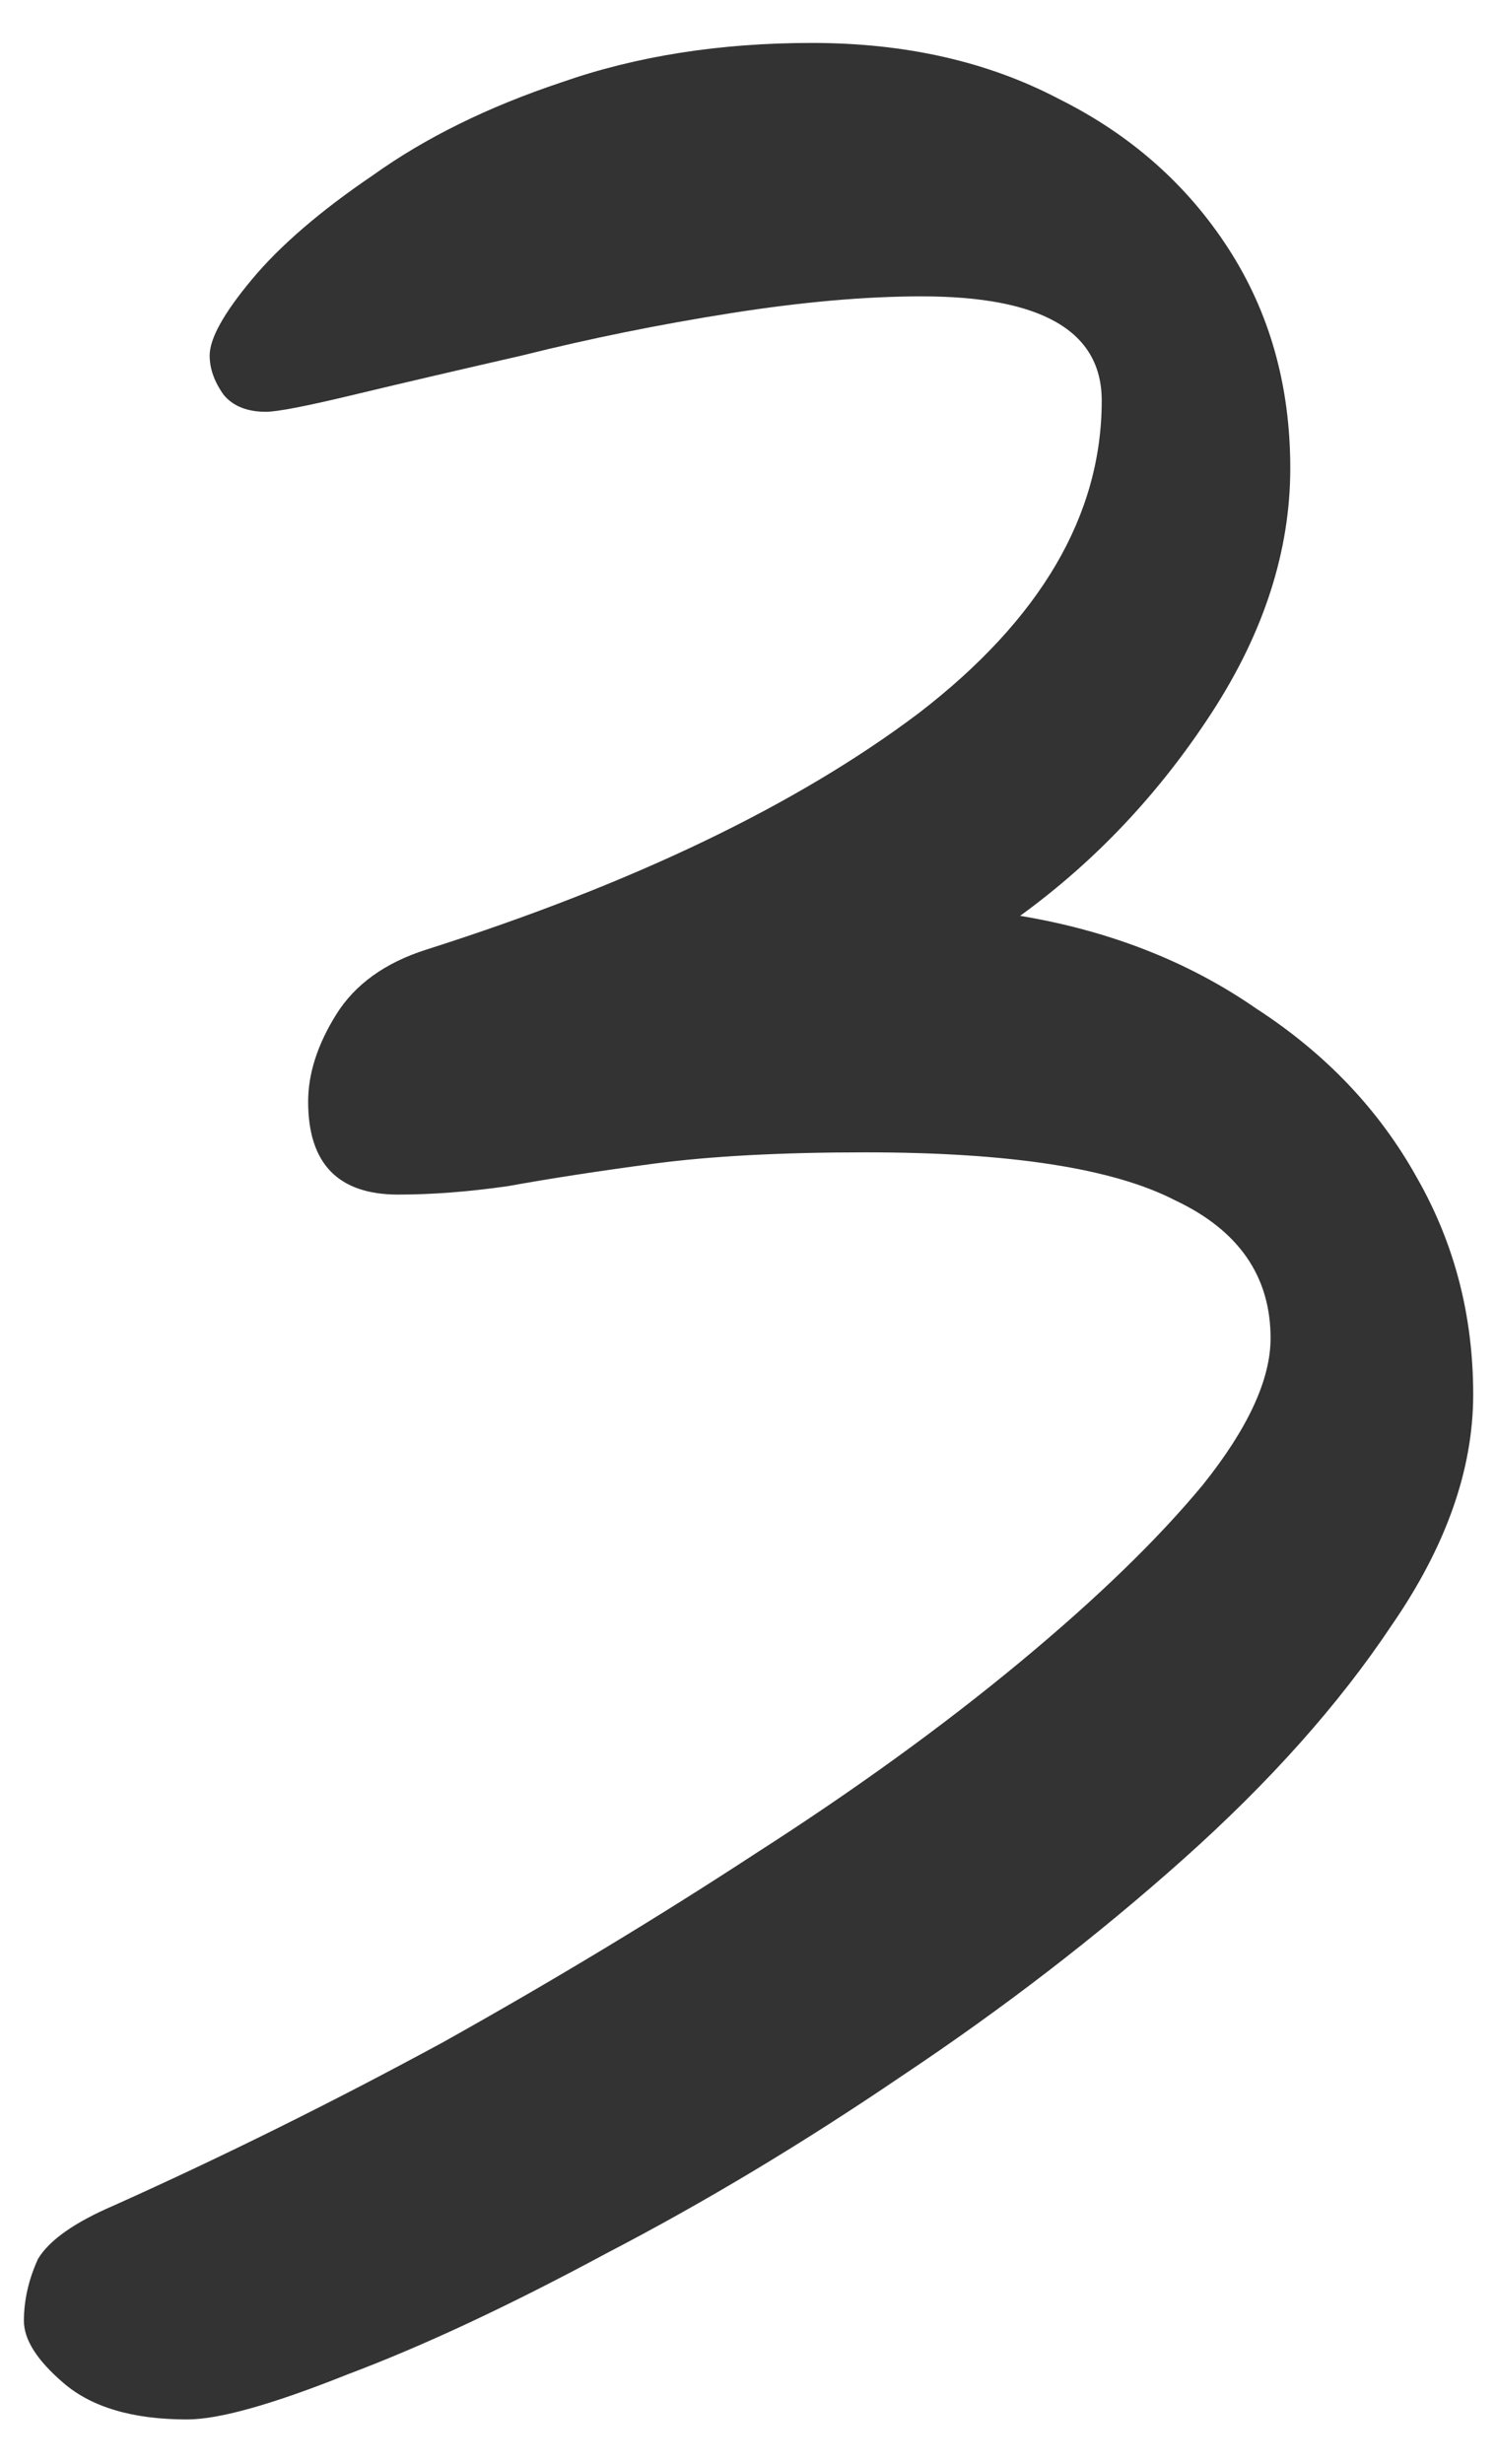 <?xml version="1.0" encoding="UTF-8"?> <svg xmlns="http://www.w3.org/2000/svg" width="17" height="28" viewBox="0 0 17 28" fill="none"><path d="M16.752 15.848C16.752 16.701 16.443 17.576 15.824 18.472C15.227 19.368 14.437 20.253 13.456 21.128C12.475 22.003 11.408 22.824 10.256 23.592C9.125 24.36 8.005 25.032 6.896 25.608C5.787 26.205 4.805 26.664 3.952 26.984C3.099 27.325 2.491 27.496 2.128 27.496C1.509 27.496 1.04 27.357 0.72 27.08C0.421 26.824 0.272 26.589 0.272 26.376C0.272 26.141 0.325 25.907 0.432 25.672C0.56 25.459 0.848 25.256 1.296 25.064C2.533 24.509 3.781 23.891 5.04 23.208C6.299 22.504 7.483 21.789 8.592 21.064C9.723 20.339 10.725 19.613 11.6 18.888C12.475 18.163 13.168 17.491 13.68 16.872C14.192 16.232 14.448 15.677 14.448 15.208C14.448 14.504 14.085 13.981 13.36 13.64C12.656 13.277 11.483 13.096 9.84 13.096C8.88 13.096 8.08 13.139 7.44 13.224C6.8 13.309 6.245 13.395 5.776 13.48C5.328 13.544 4.912 13.576 4.528 13.576C3.845 13.576 3.504 13.224 3.504 12.52C3.504 12.2 3.611 11.869 3.824 11.528C4.037 11.187 4.379 10.941 4.848 10.792C7.195 10.045 9.061 9.149 10.448 8.104C11.835 7.037 12.528 5.853 12.528 4.552C12.528 3.763 11.845 3.368 10.48 3.368C9.84 3.368 9.115 3.432 8.304 3.56C7.493 3.688 6.704 3.848 5.936 4.04C5.189 4.211 4.549 4.36 4.016 4.488C3.483 4.616 3.152 4.68 3.024 4.68C2.811 4.68 2.651 4.616 2.544 4.488C2.437 4.339 2.384 4.189 2.384 4.04C2.384 3.848 2.544 3.56 2.864 3.176C3.184 2.792 3.643 2.397 4.24 1.992C4.837 1.565 5.552 1.213 6.384 0.936C7.237 0.637 8.187 0.488 9.232 0.488C10.299 0.488 11.237 0.701 12.048 1.128C12.859 1.533 13.499 2.099 13.968 2.824C14.437 3.549 14.672 4.381 14.672 5.32C14.672 6.259 14.373 7.187 13.776 8.104C13.179 9.021 12.453 9.789 11.6 10.408C12.624 10.579 13.52 10.931 14.288 11.464C15.077 11.976 15.685 12.616 16.112 13.384C16.539 14.131 16.752 14.952 16.752 15.848Z" fill="#333333"></path></svg> 